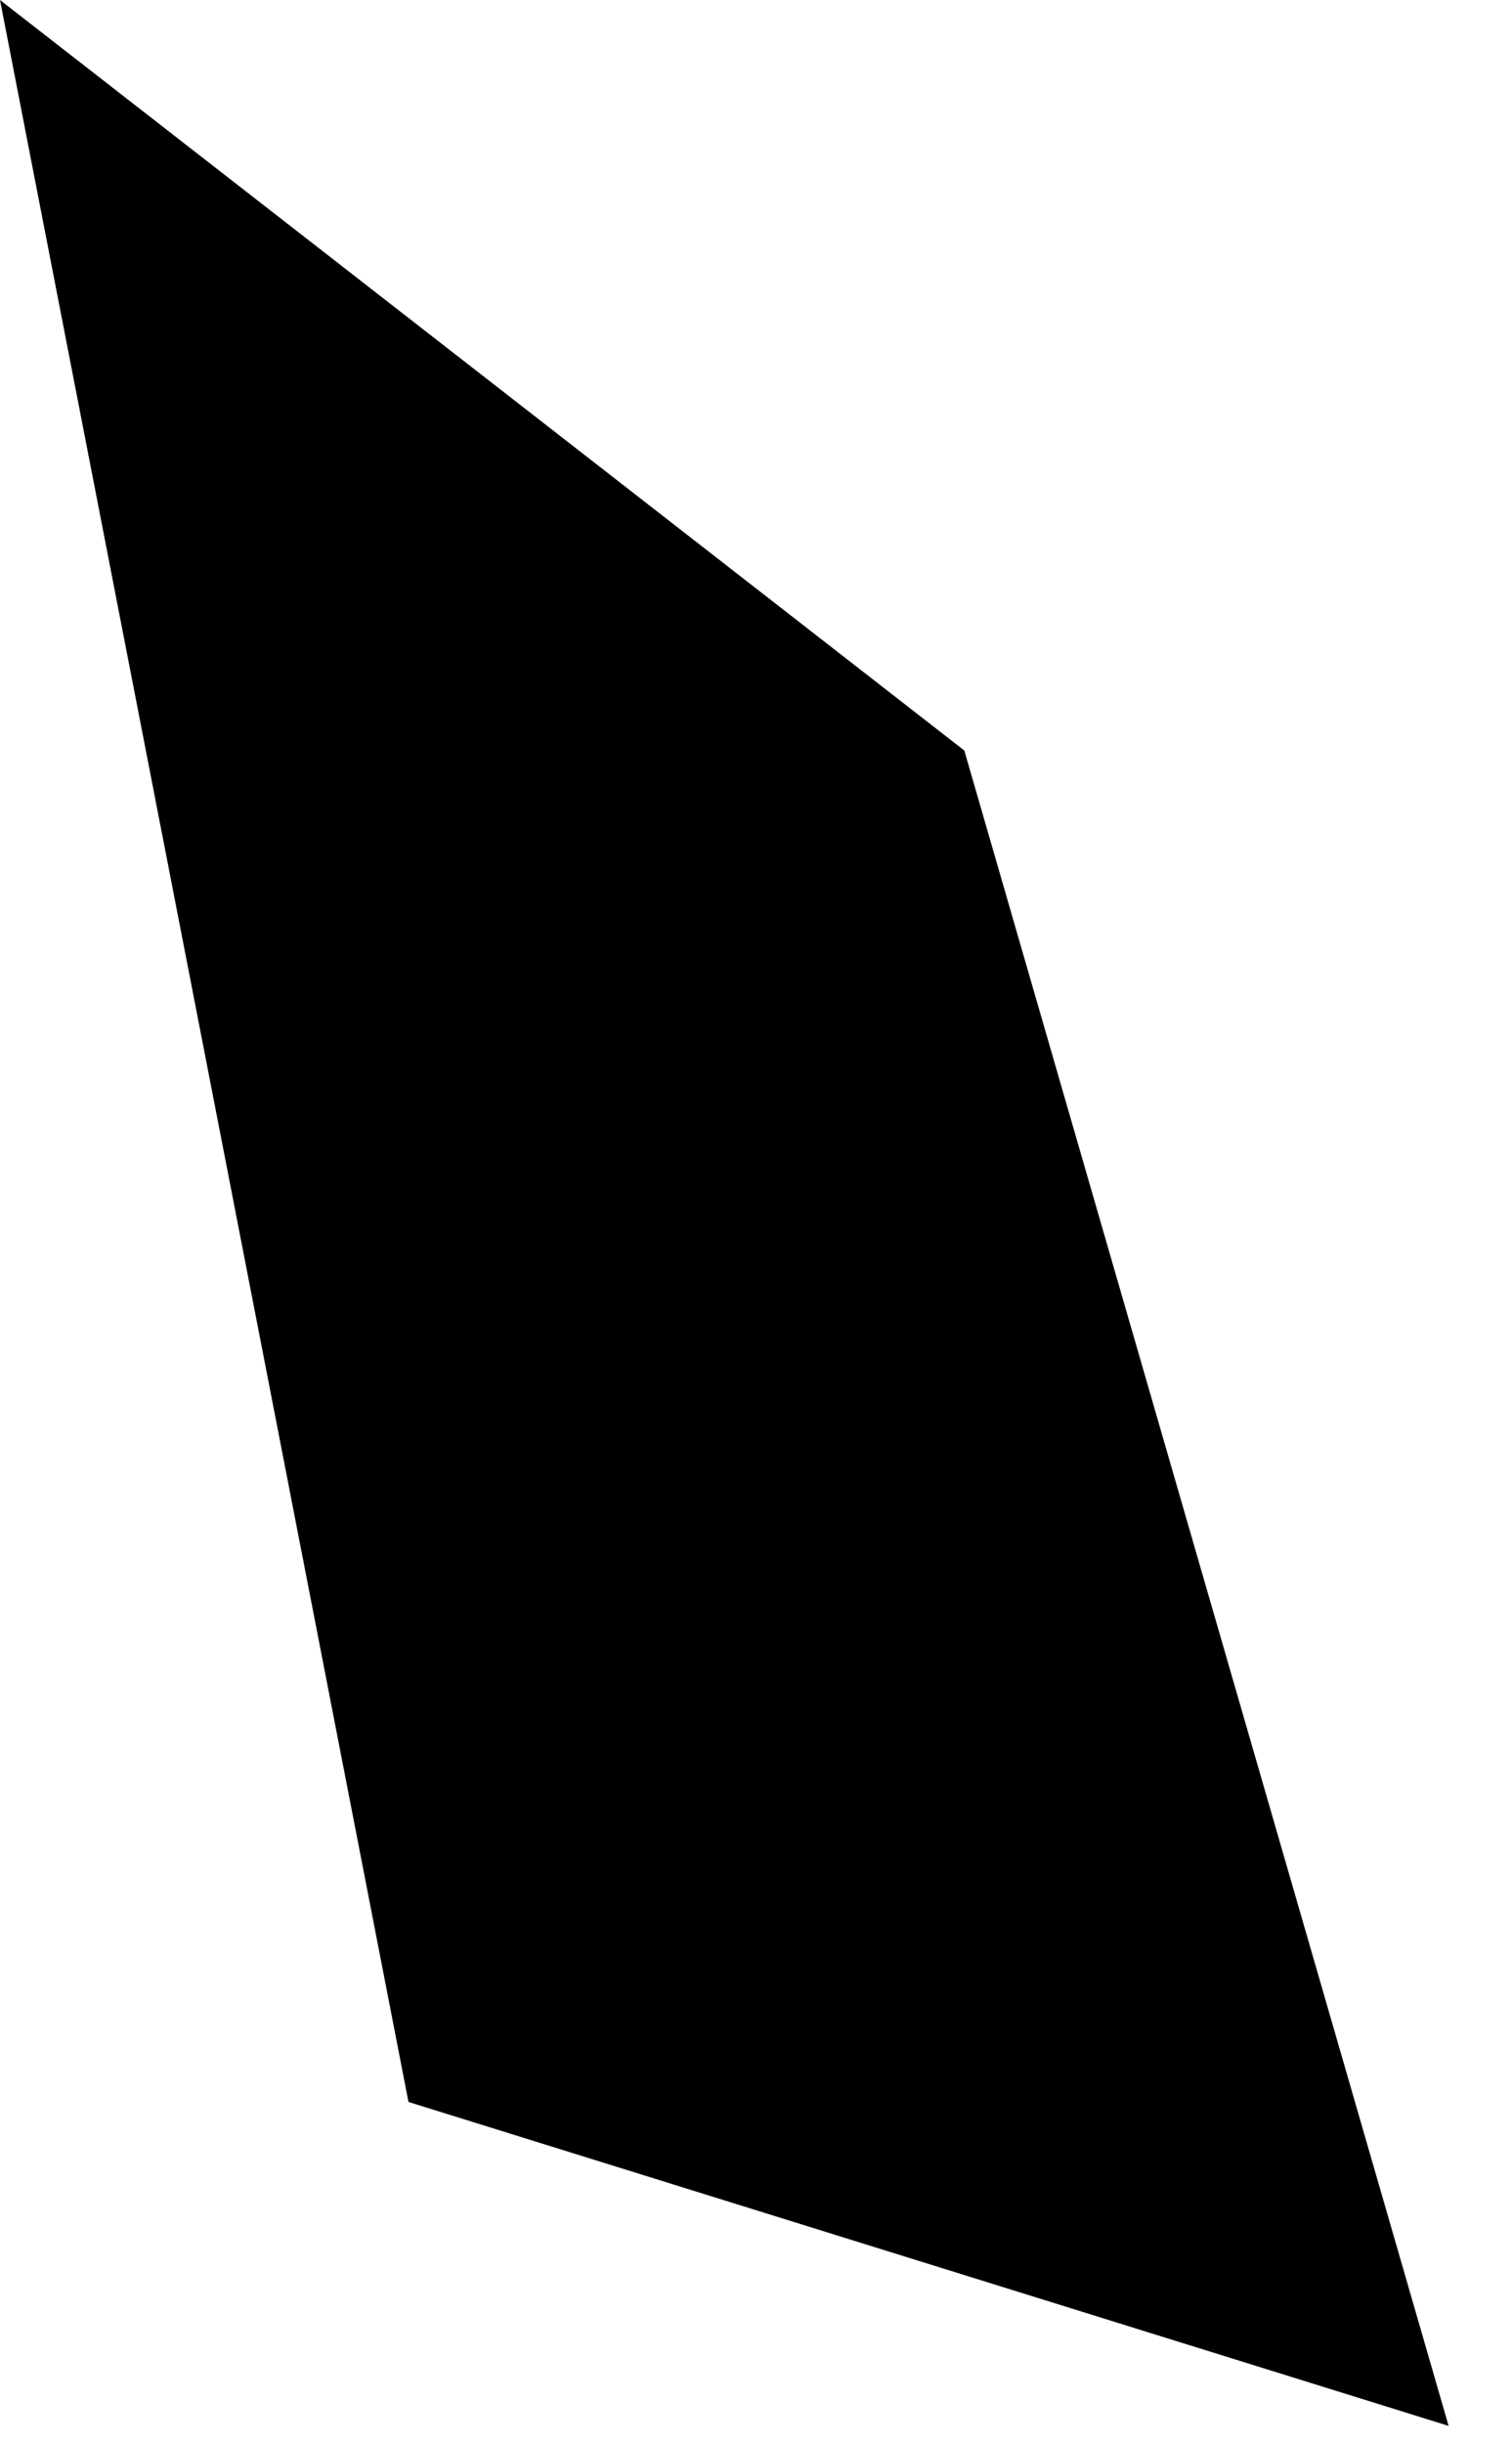 <?xml version="1.0" encoding="utf-8"?>
<svg xmlns="http://www.w3.org/2000/svg" fill="none" height="100%" overflow="visible" preserveAspectRatio="none" style="display: block;" viewBox="0 0 13 21" width="100%">
<path d="M0 0L3.512 18.059L12.455 20.842L8.291 6.448L0 0Z" fill="black" id="Vector"/>
</svg>